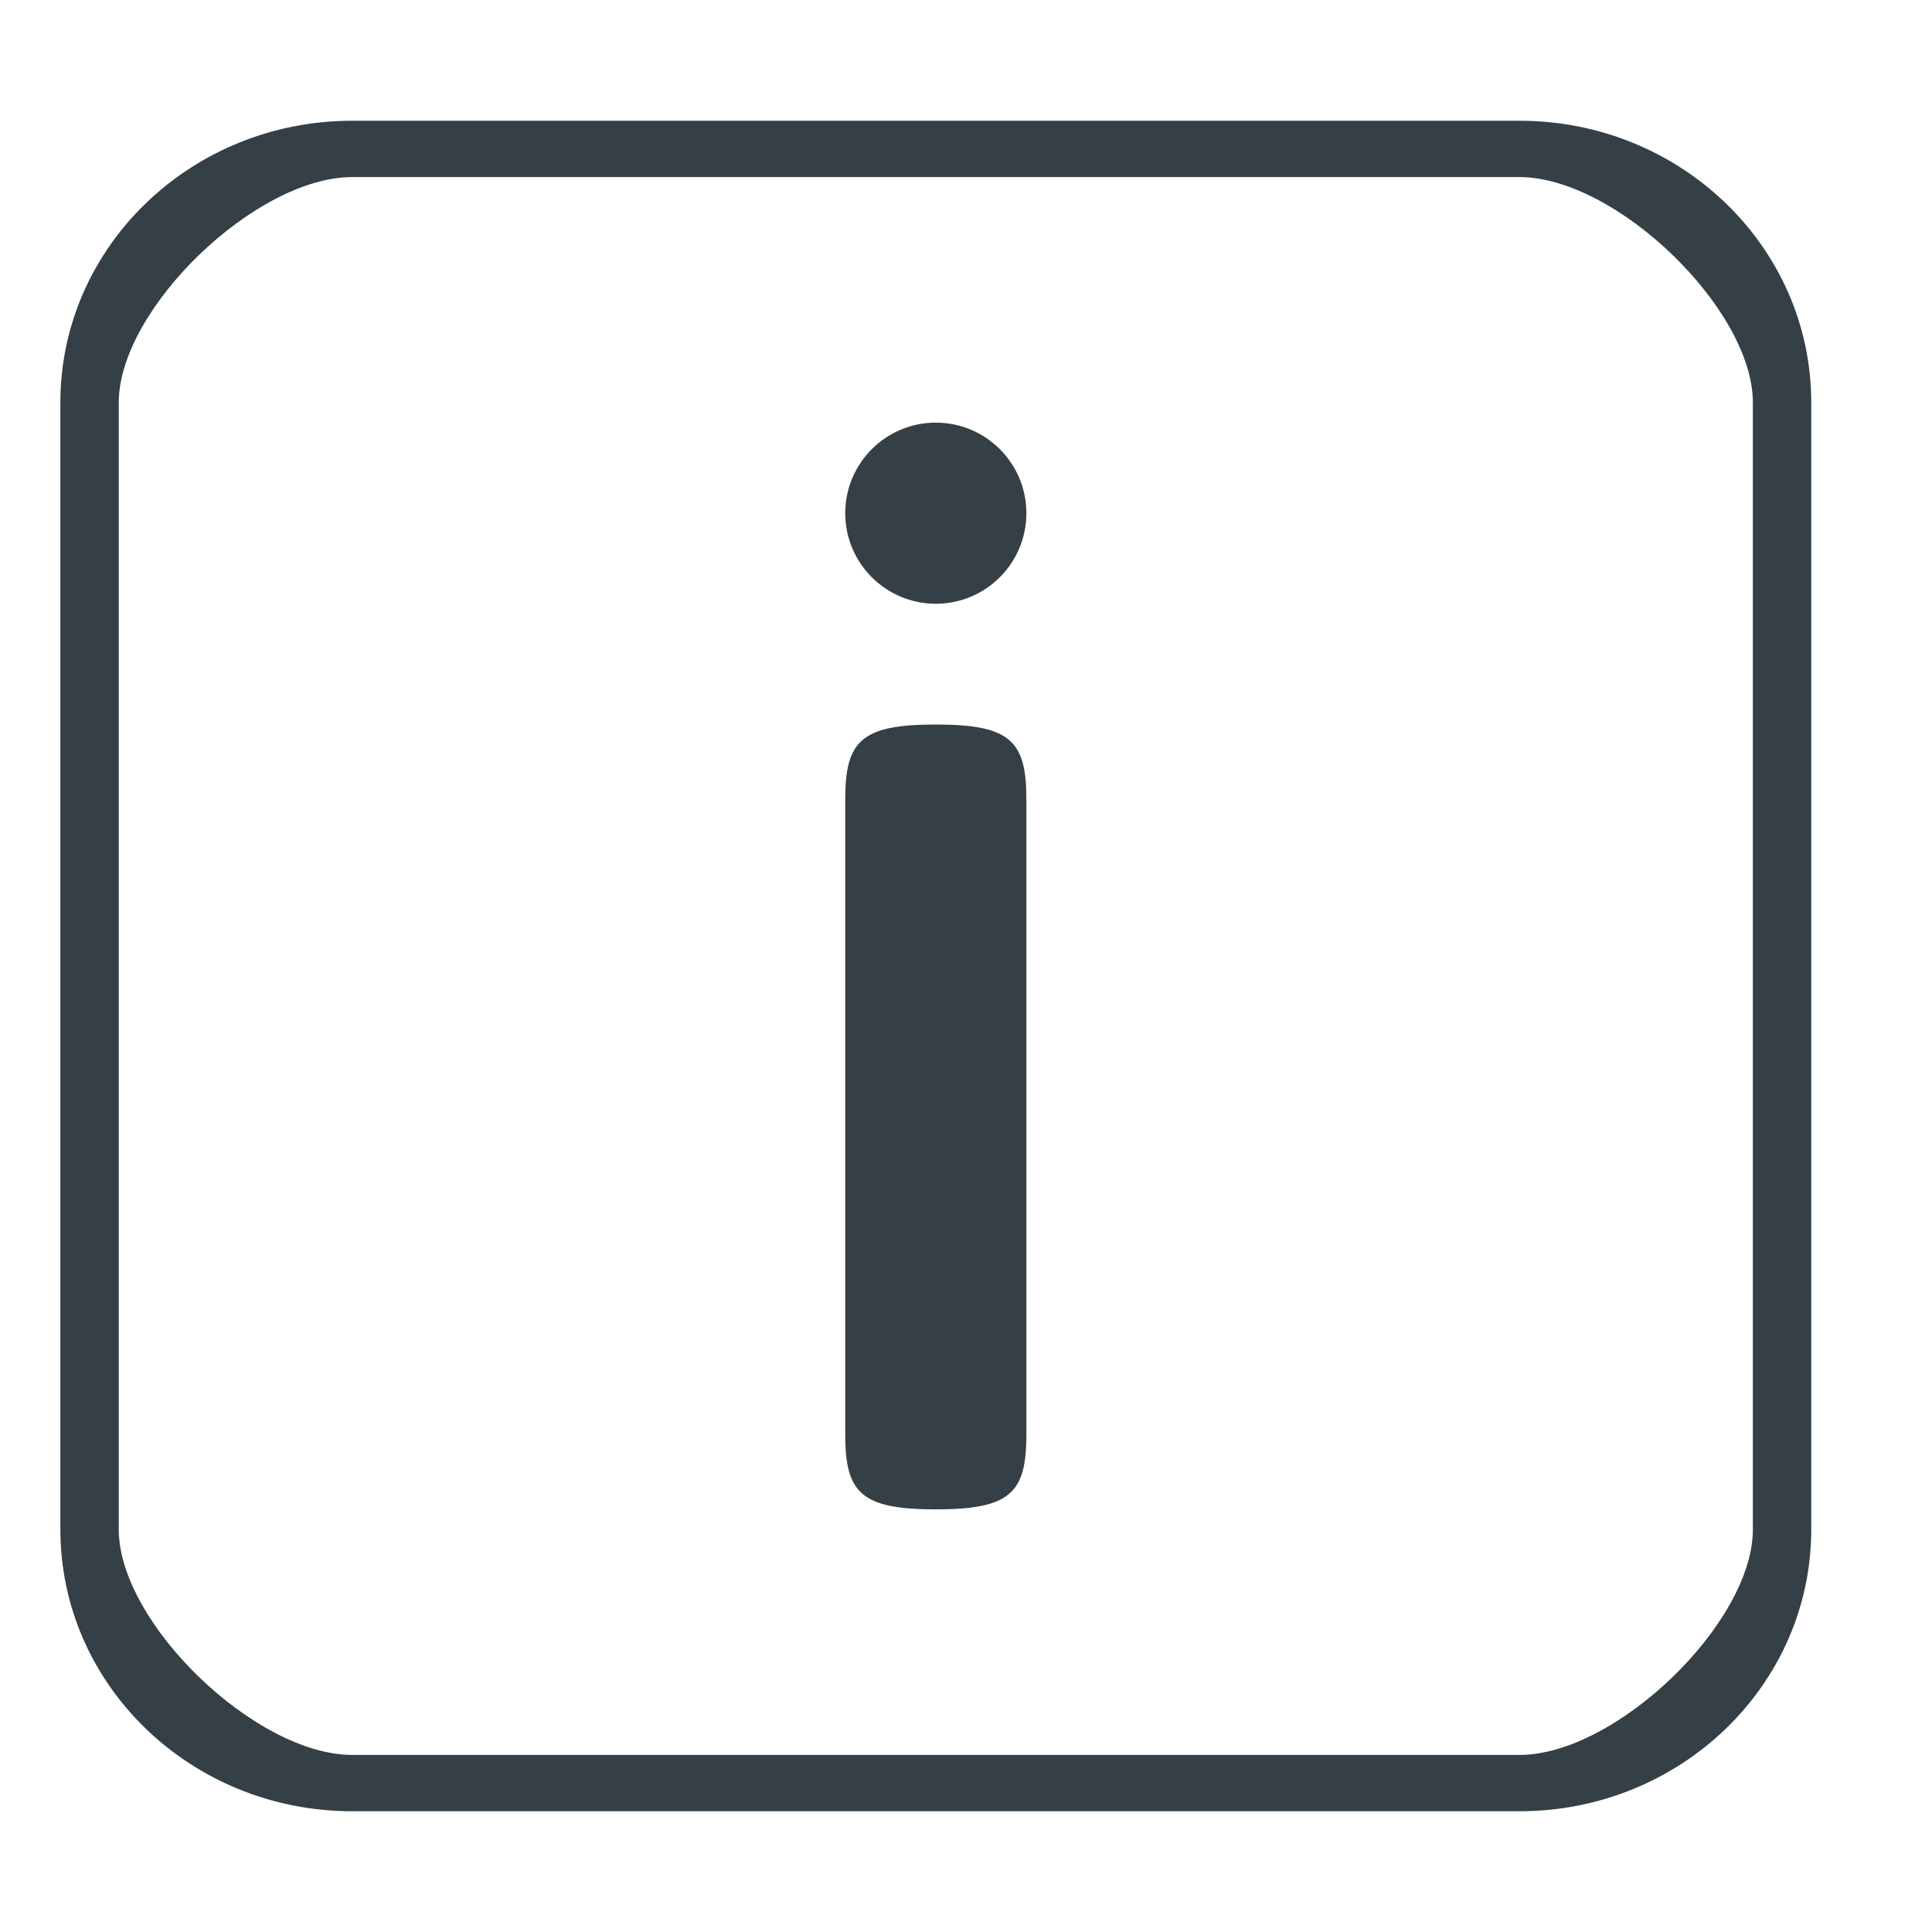 <?xml version="1.0" encoding="UTF-8"?> <svg xmlns="http://www.w3.org/2000/svg" viewBox="1984 2484 32 32" width="32" height="32"><path fill="#353f46" stroke="none" fill-opacity="1" stroke-width="1" stroke-opacity="1" color="rgb(51, 51, 51)" id="tSvgb0bd12a024" title="Path 1" d="M 2001 2492.5 C 2001 2493.329 2000.328 2494 1999.5 2494 C 1998.672 2494 1998 2493.329 1998 2492.5 C 1998 2491.672 1998.672 2491 1999.5 2491C 2000.328 2491 2001 2491.672 2001 2492.5Z"></path><path fill="#353f46" stroke="none" fill-opacity="1" stroke-width="1" stroke-opacity="1" color="rgb(51, 51, 51)" id="tSvg1197687e94e" title="Path 2" d="M 1999.5 2496 C 2000.743 2496 2001 2496.278 2001 2497.239 C 2001 2500.746 2001 2504.254 2001 2507.761 C 2001 2508.722 2000.743 2509 1999.5 2509 C 1998.257 2509 1998 2508.722 1998 2507.761 C 1998 2504.254 1998 2500.746 1998 2497.239C 1998 2496.278 1998.257 2496 1999.5 2496Z"></path><path fill="#353f46" stroke="none" fill-opacity="1" stroke-width="1" stroke-opacity="1" color="rgb(51, 51, 51)" id="tSvg292bb86c27" title="Path 3" d="M 1989.833 2486 C 1987.164 2486 1985 2488.089 1985 2490.667 C 1985 2496.889 1985 2503.111 1985 2509.333 C 1985 2511.911 1987.164 2514 1989.833 2514 C 1996.278 2514 2002.722 2514 2009.167 2514 C 2011.836 2514 2014 2511.911 2014 2509.333 C 2014 2503.111 2014 2496.889 2014 2490.667 C 2014 2488.089 2011.836 2486 2009.167 2486C 2002.722 2486 1996.278 2486 1989.833 2486Z M 1985.967 2490.667 C 1985.967 2489.12 1988.232 2486.933 1989.833 2486.933 C 1996.278 2486.933 2002.722 2486.933 2009.167 2486.933 C 2010.768 2486.933 2013.033 2489.12 2013.033 2490.667 C 2013.033 2496.889 2013.033 2503.111 2013.033 2509.333 C 2013.033 2510.88 2010.768 2513.067 2009.167 2513.067 C 2002.722 2513.067 1996.278 2513.067 1989.833 2513.067 C 1988.232 2513.067 1985.967 2510.88 1985.967 2509.333C 1985.967 2503.111 1985.967 2496.889 1985.967 2490.667Z"></path><defs> </defs></svg> 